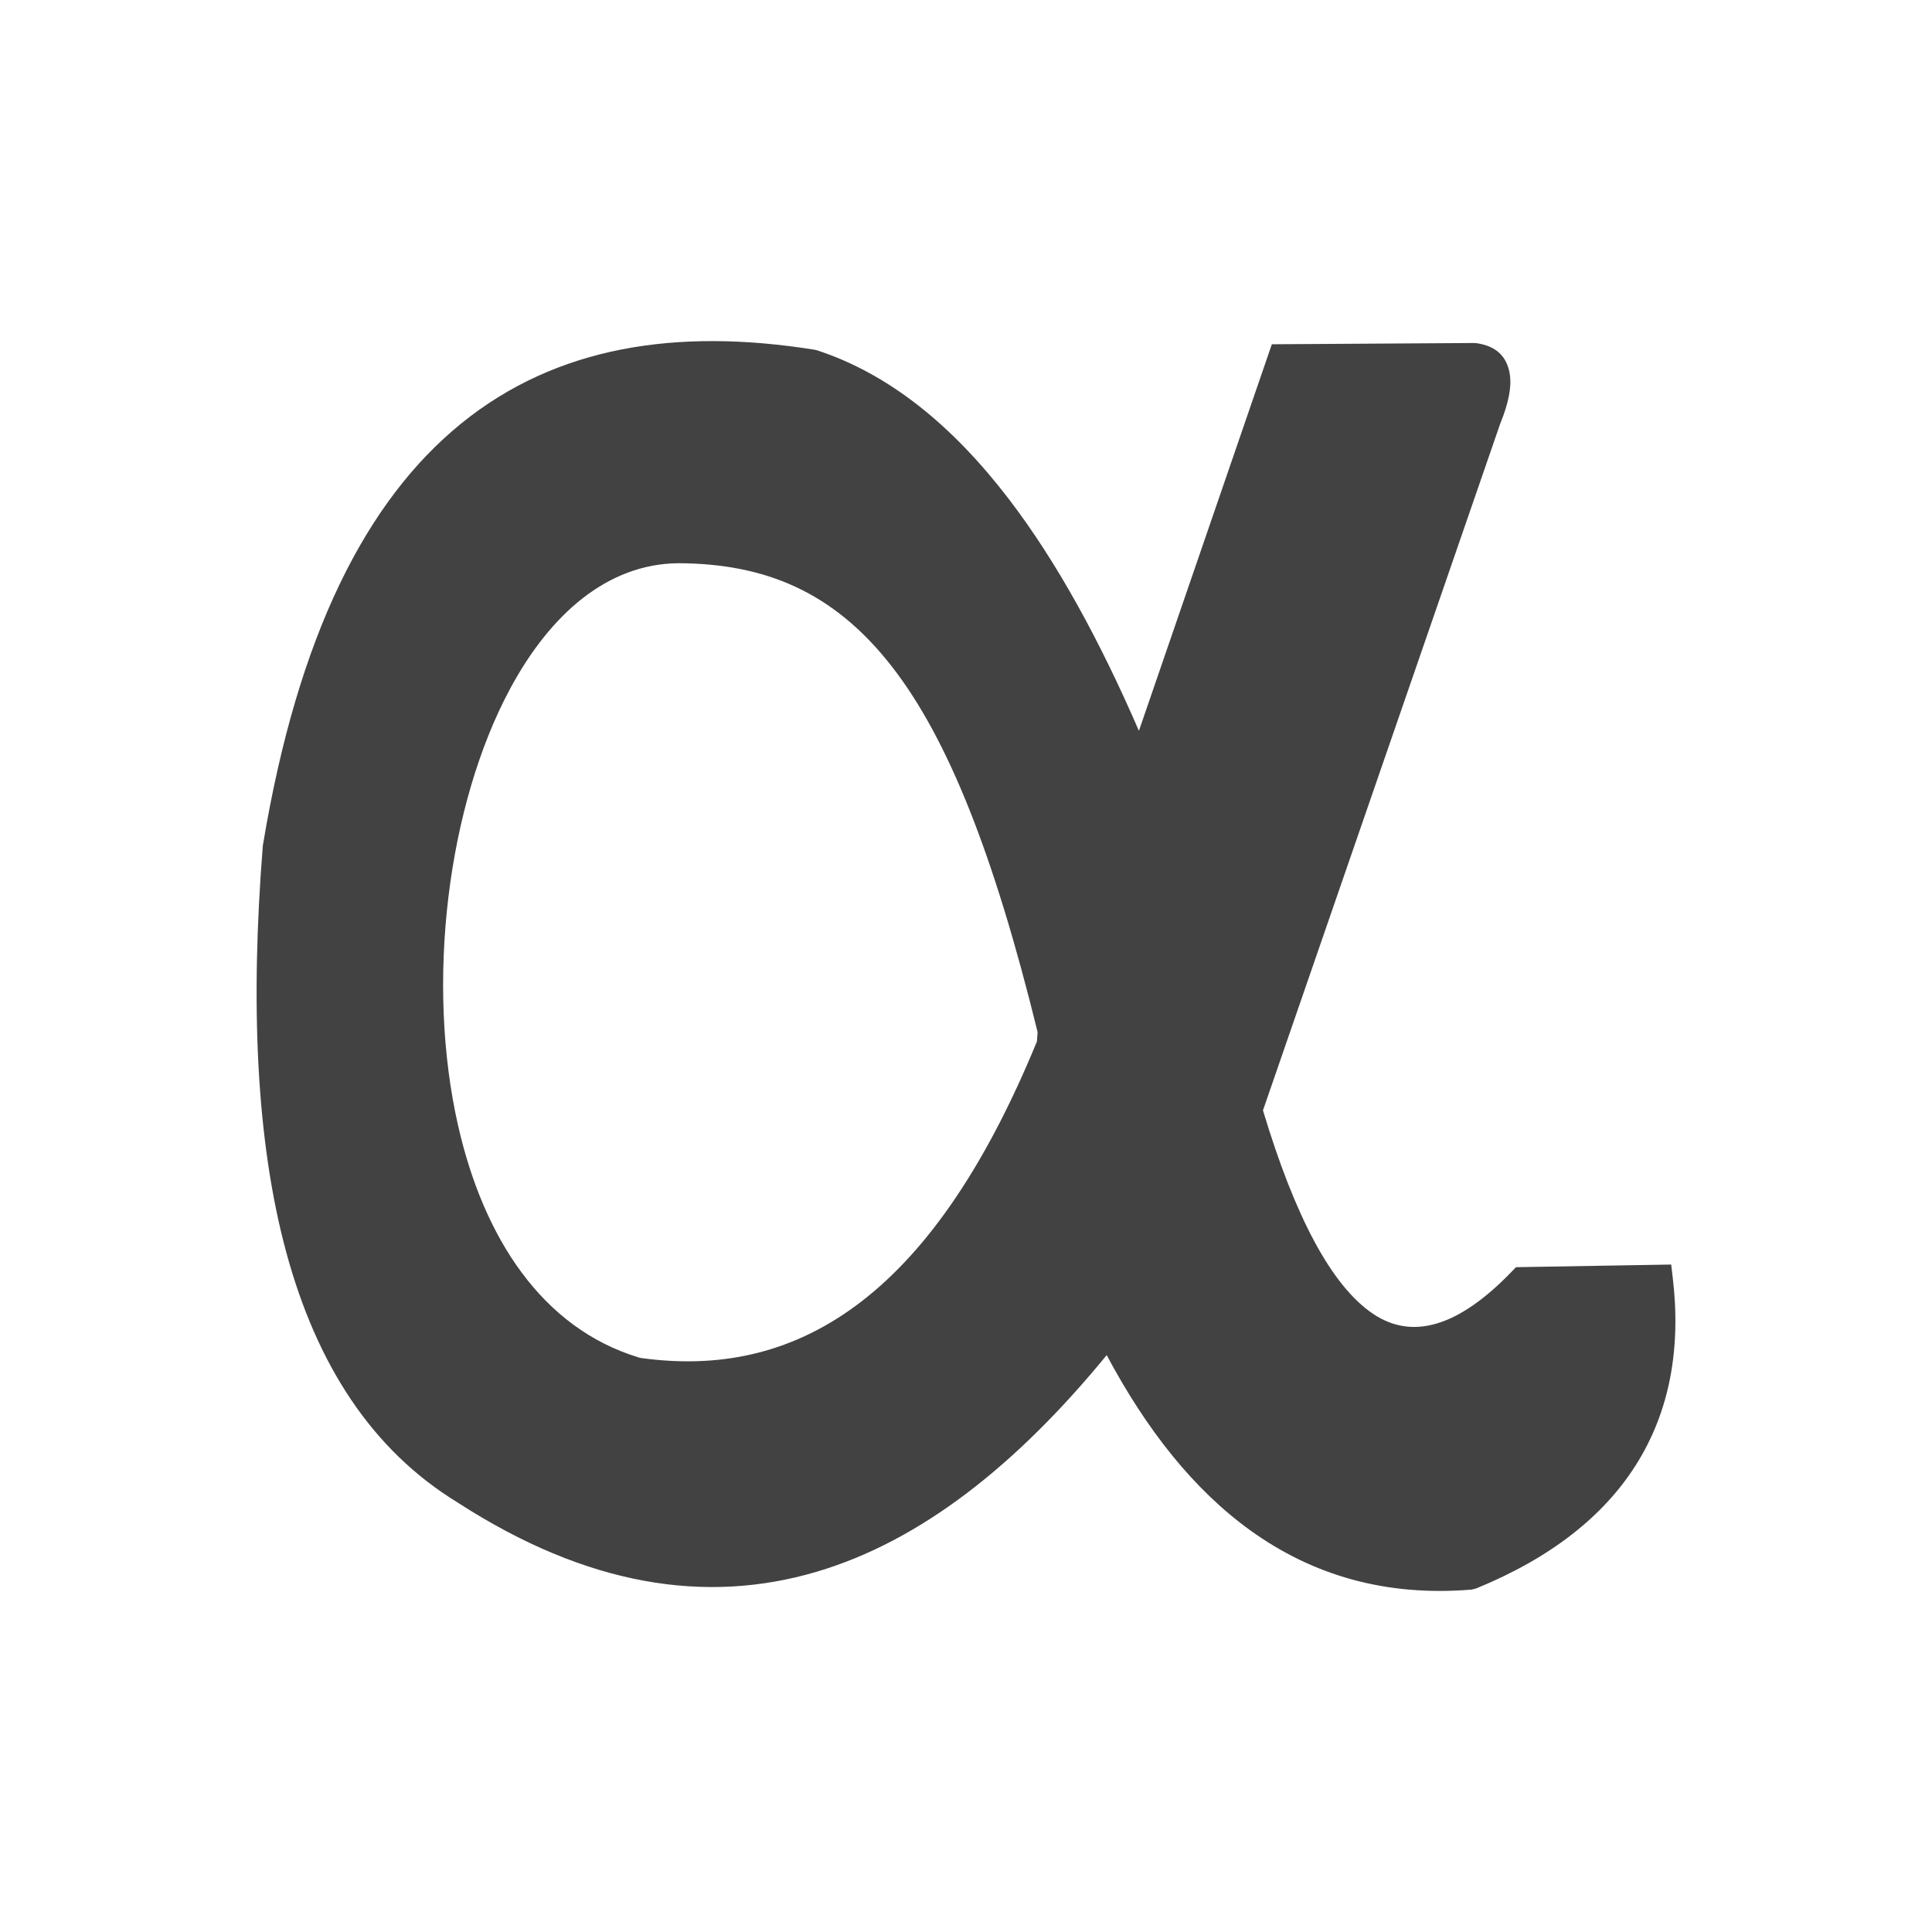 <?xml version="1.0" ?><!DOCTYPE svg  PUBLIC '-//W3C//DTD SVG 1.1//EN'  'http://www.w3.org/Graphics/SVG/1.1/DTD/svg11.dtd'><svg height="2048px" style="shape-rendering:geometricPrecision; text-rendering:geometricPrecision; image-rendering:optimizeQuality; fill-rule:evenodd; clip-rule:evenodd" viewBox="0 0 2048 2048" width="2048px" xml:space="preserve" xmlns="http://www.w3.org/2000/svg" xmlns:xlink="http://www.w3.org/1999/xlink"><defs><style type="text/css">
   <![CDATA[
    .fil1 {fill:none}
    .fil0 {fill:#424242}
   ]]>
  </style></defs><g id="Layer_x0020_1"><path class="fil0" d="M1068.92 528.375c-59.12,-77.05 -125.926,-131.861 -202.95,-157.082l-2.437 -0.562c-145.926,-23.323 -273.657,-3.806 -374.787,78.326 -100.184,81.364 -173.059,223.792 -209.992,446.561l-0.188 1.313c-13.239,166.58 -7.08,312.082 24.674,429.765 32.28,119.623 90.954,210.709 182.404,266.346l-0.02 0.031c136.668,88.193 262.566,107.76 379.941,73.076 110.339,-32.604 212.151,-113.18 307.572,-229.658 42.346,79.423 92.458,142.706 152.286,185.791 66.106,47.605 143.504,70.334 234.657,62.741l4.688 -1.188c79.892,-32.694 135.095,-77.002 169.035,-130.397 36.439,-57.327 48.161,-124.517 39.432,-198.597l-1.694 -14.37 -14.432 0.246 -143.44 2.435 -6.659 0.112 -4.591 4.763c-57.012,59.139 -105.585,72.351 -146.673,44.851 -44.44,-29.746 -83.184,-103.545 -116.943,-215.831l251.817 -728.851 0.027 0.011c8.171,-20.135 11.995,-37.683 9.783,-51.63 -2.903,-18.301 -14.016,-29.877 -35.632,-32.846l-2.187 -0.125 -203.013 1.257 -11.391 0.071 -3.672 10.68 -137.226 399.082c-41.535,-95.731 -87.11,-179.485 -138.39,-246.319zm-350.14 68.661c92.017,0.317 164.588,30.051 226.295,109.068 59.707,76.457 108.572,199.454 154.85,388.046l-0.75 9.875c-57.269,139.507 -121.836,228.343 -191.758,279.925 -71.35,52.635 -147.76,66.537 -227.395,55.664l-2.438 -0.501c-103.501,-31.161 -164.982,-127.743 -191.812,-245.139 -17.444,-76.328 -20.258,-161.558 -10.457,-242.918 9.828,-81.586 32.37,-159.621 65.601,-221.283 42.653,-79.148 103.127,-131.852 177.678,-132.737l0.188 0z"/></g><rect class="fil1" height="2048" width="2048"/></svg>